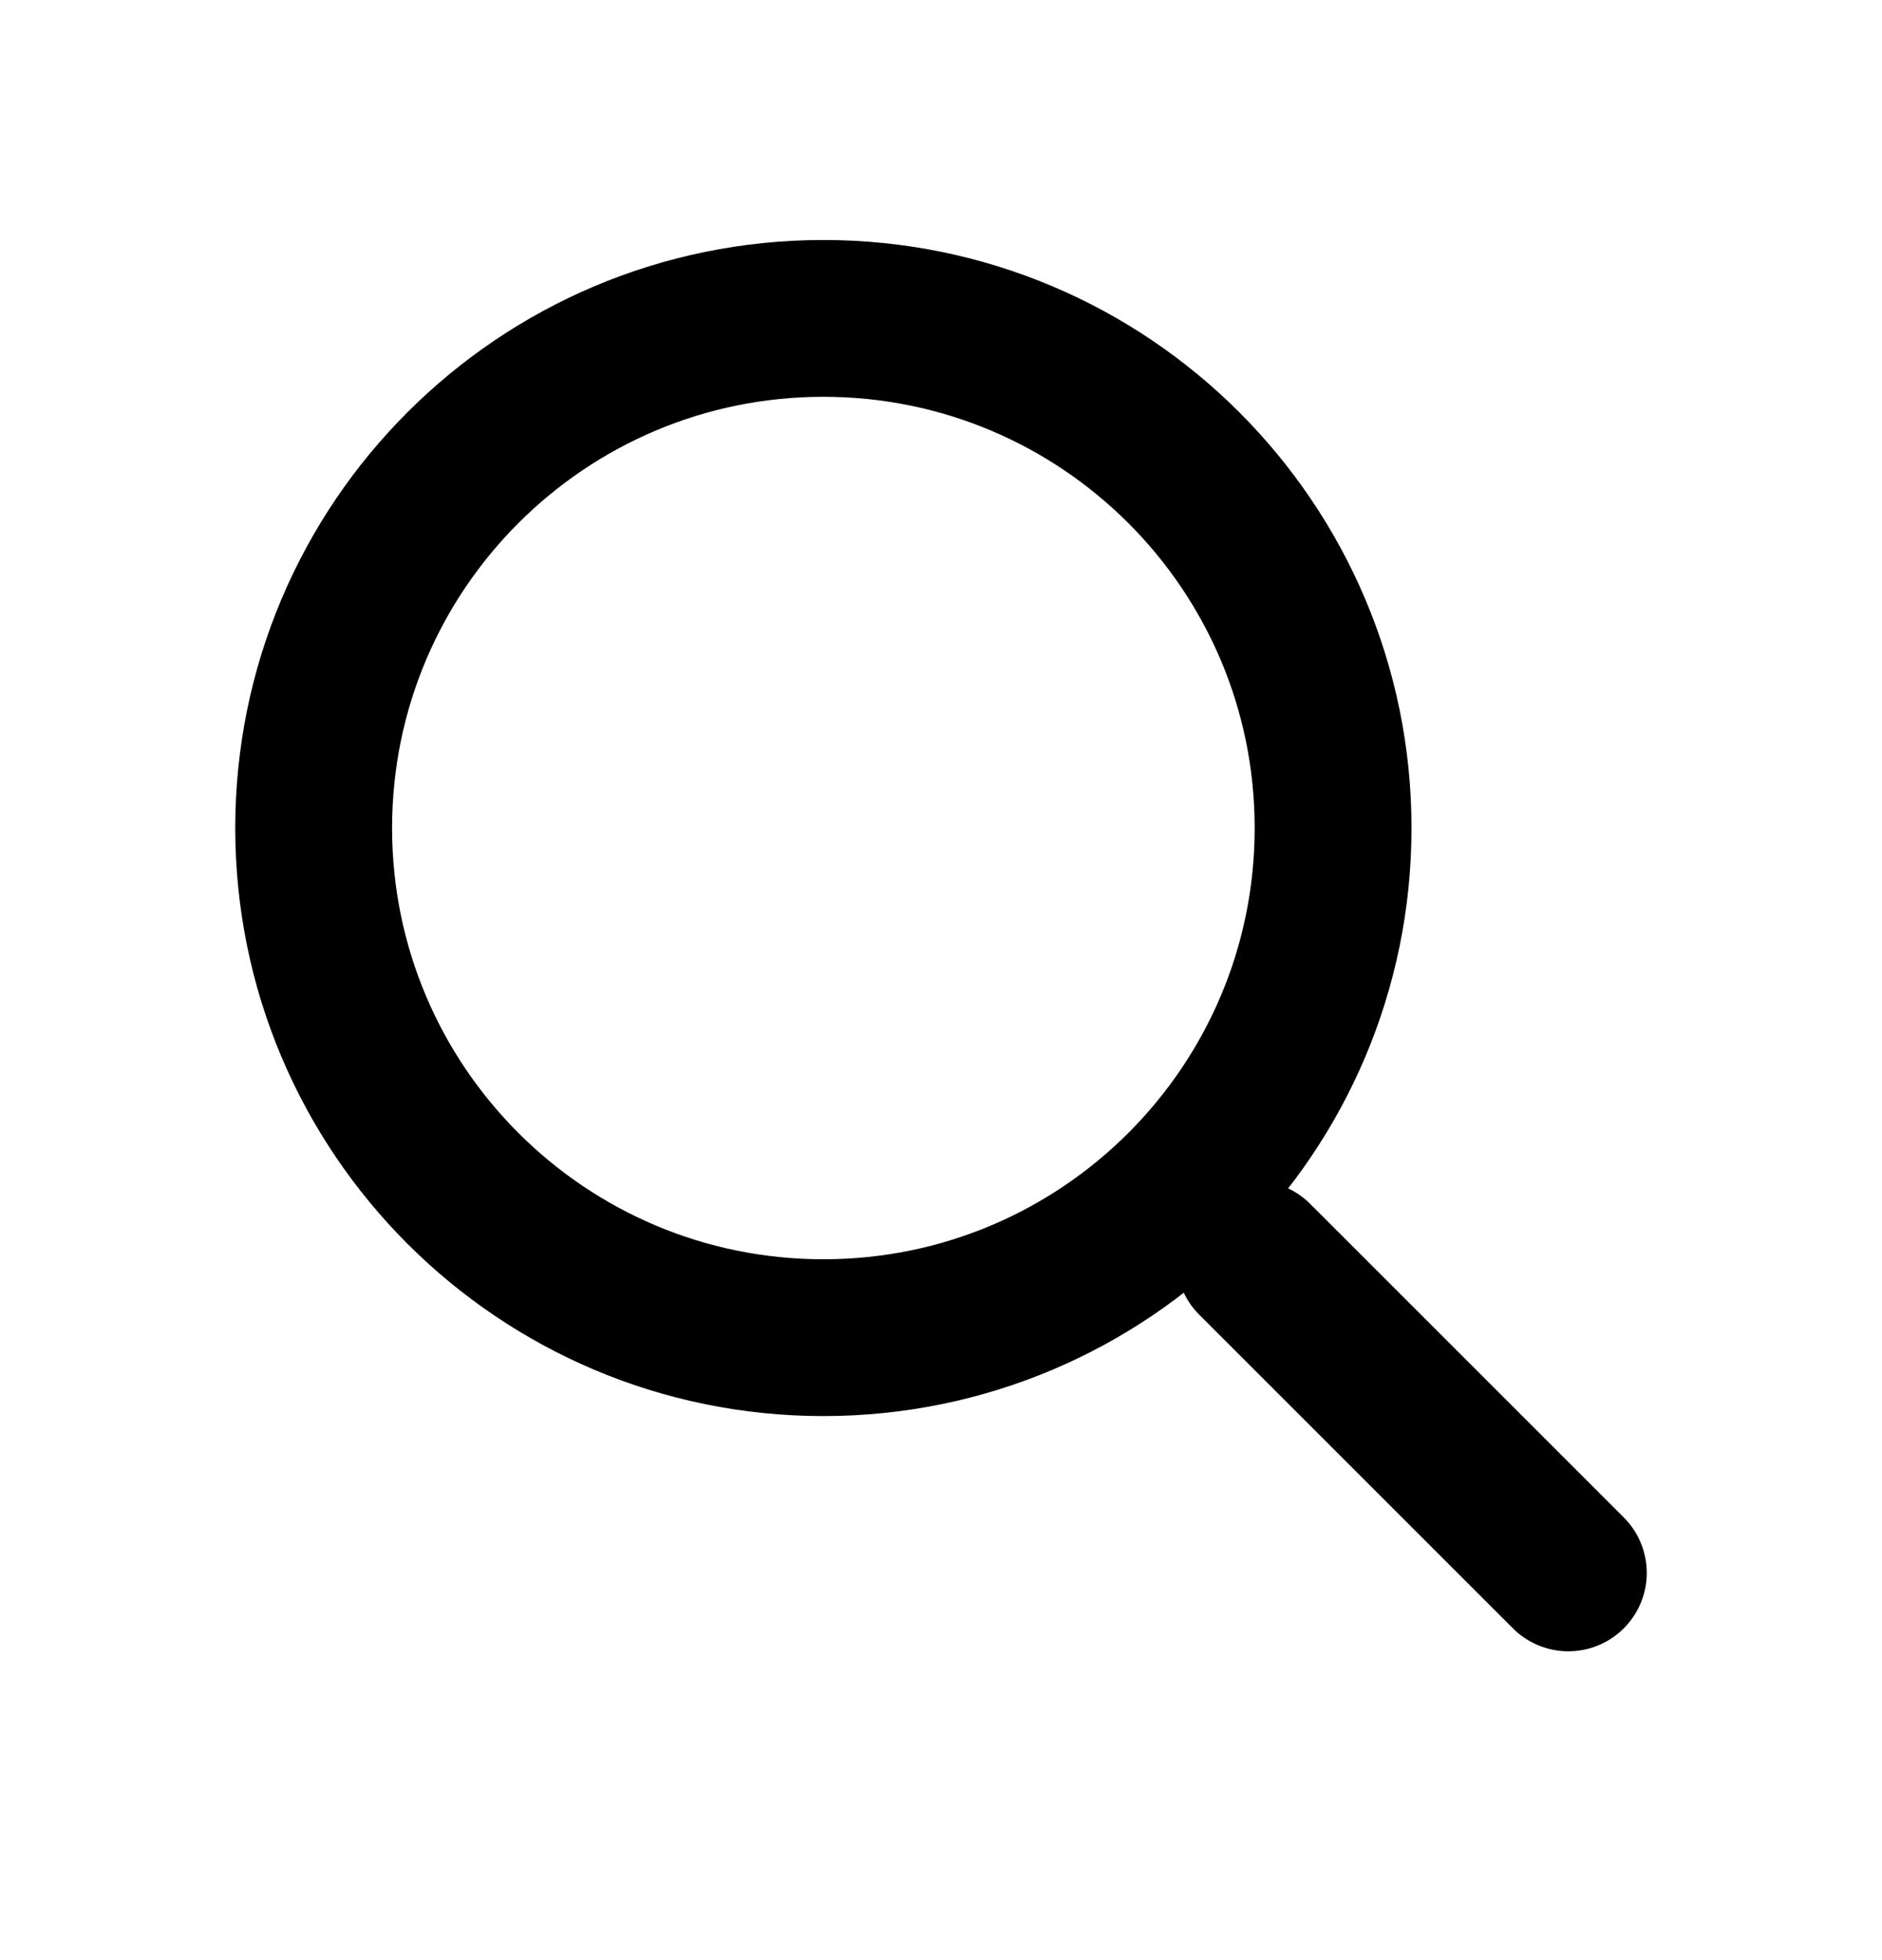 <svg width="24" height="25" viewBox="0 0 24 25" fill="none" xmlns="http://www.w3.org/2000/svg">
<path fill-rule="evenodd" clip-rule="evenodd" d="M17 10.561C17 14.151 14.09 17.061 10.5 17.061C6.91 17.061 4 14.151 4 10.561C4 6.971 6.91 4.061 10.5 4.061C14.09 4.061 17 6.971 17 10.561Z" stroke="black" stroke-width="2" stroke-linecap="round" stroke-linejoin="round"/>
<path d="M16 16.061L20 20.061" stroke="black" stroke-width="2" stroke-linecap="round" stroke-linejoin="round"/>
</svg>
